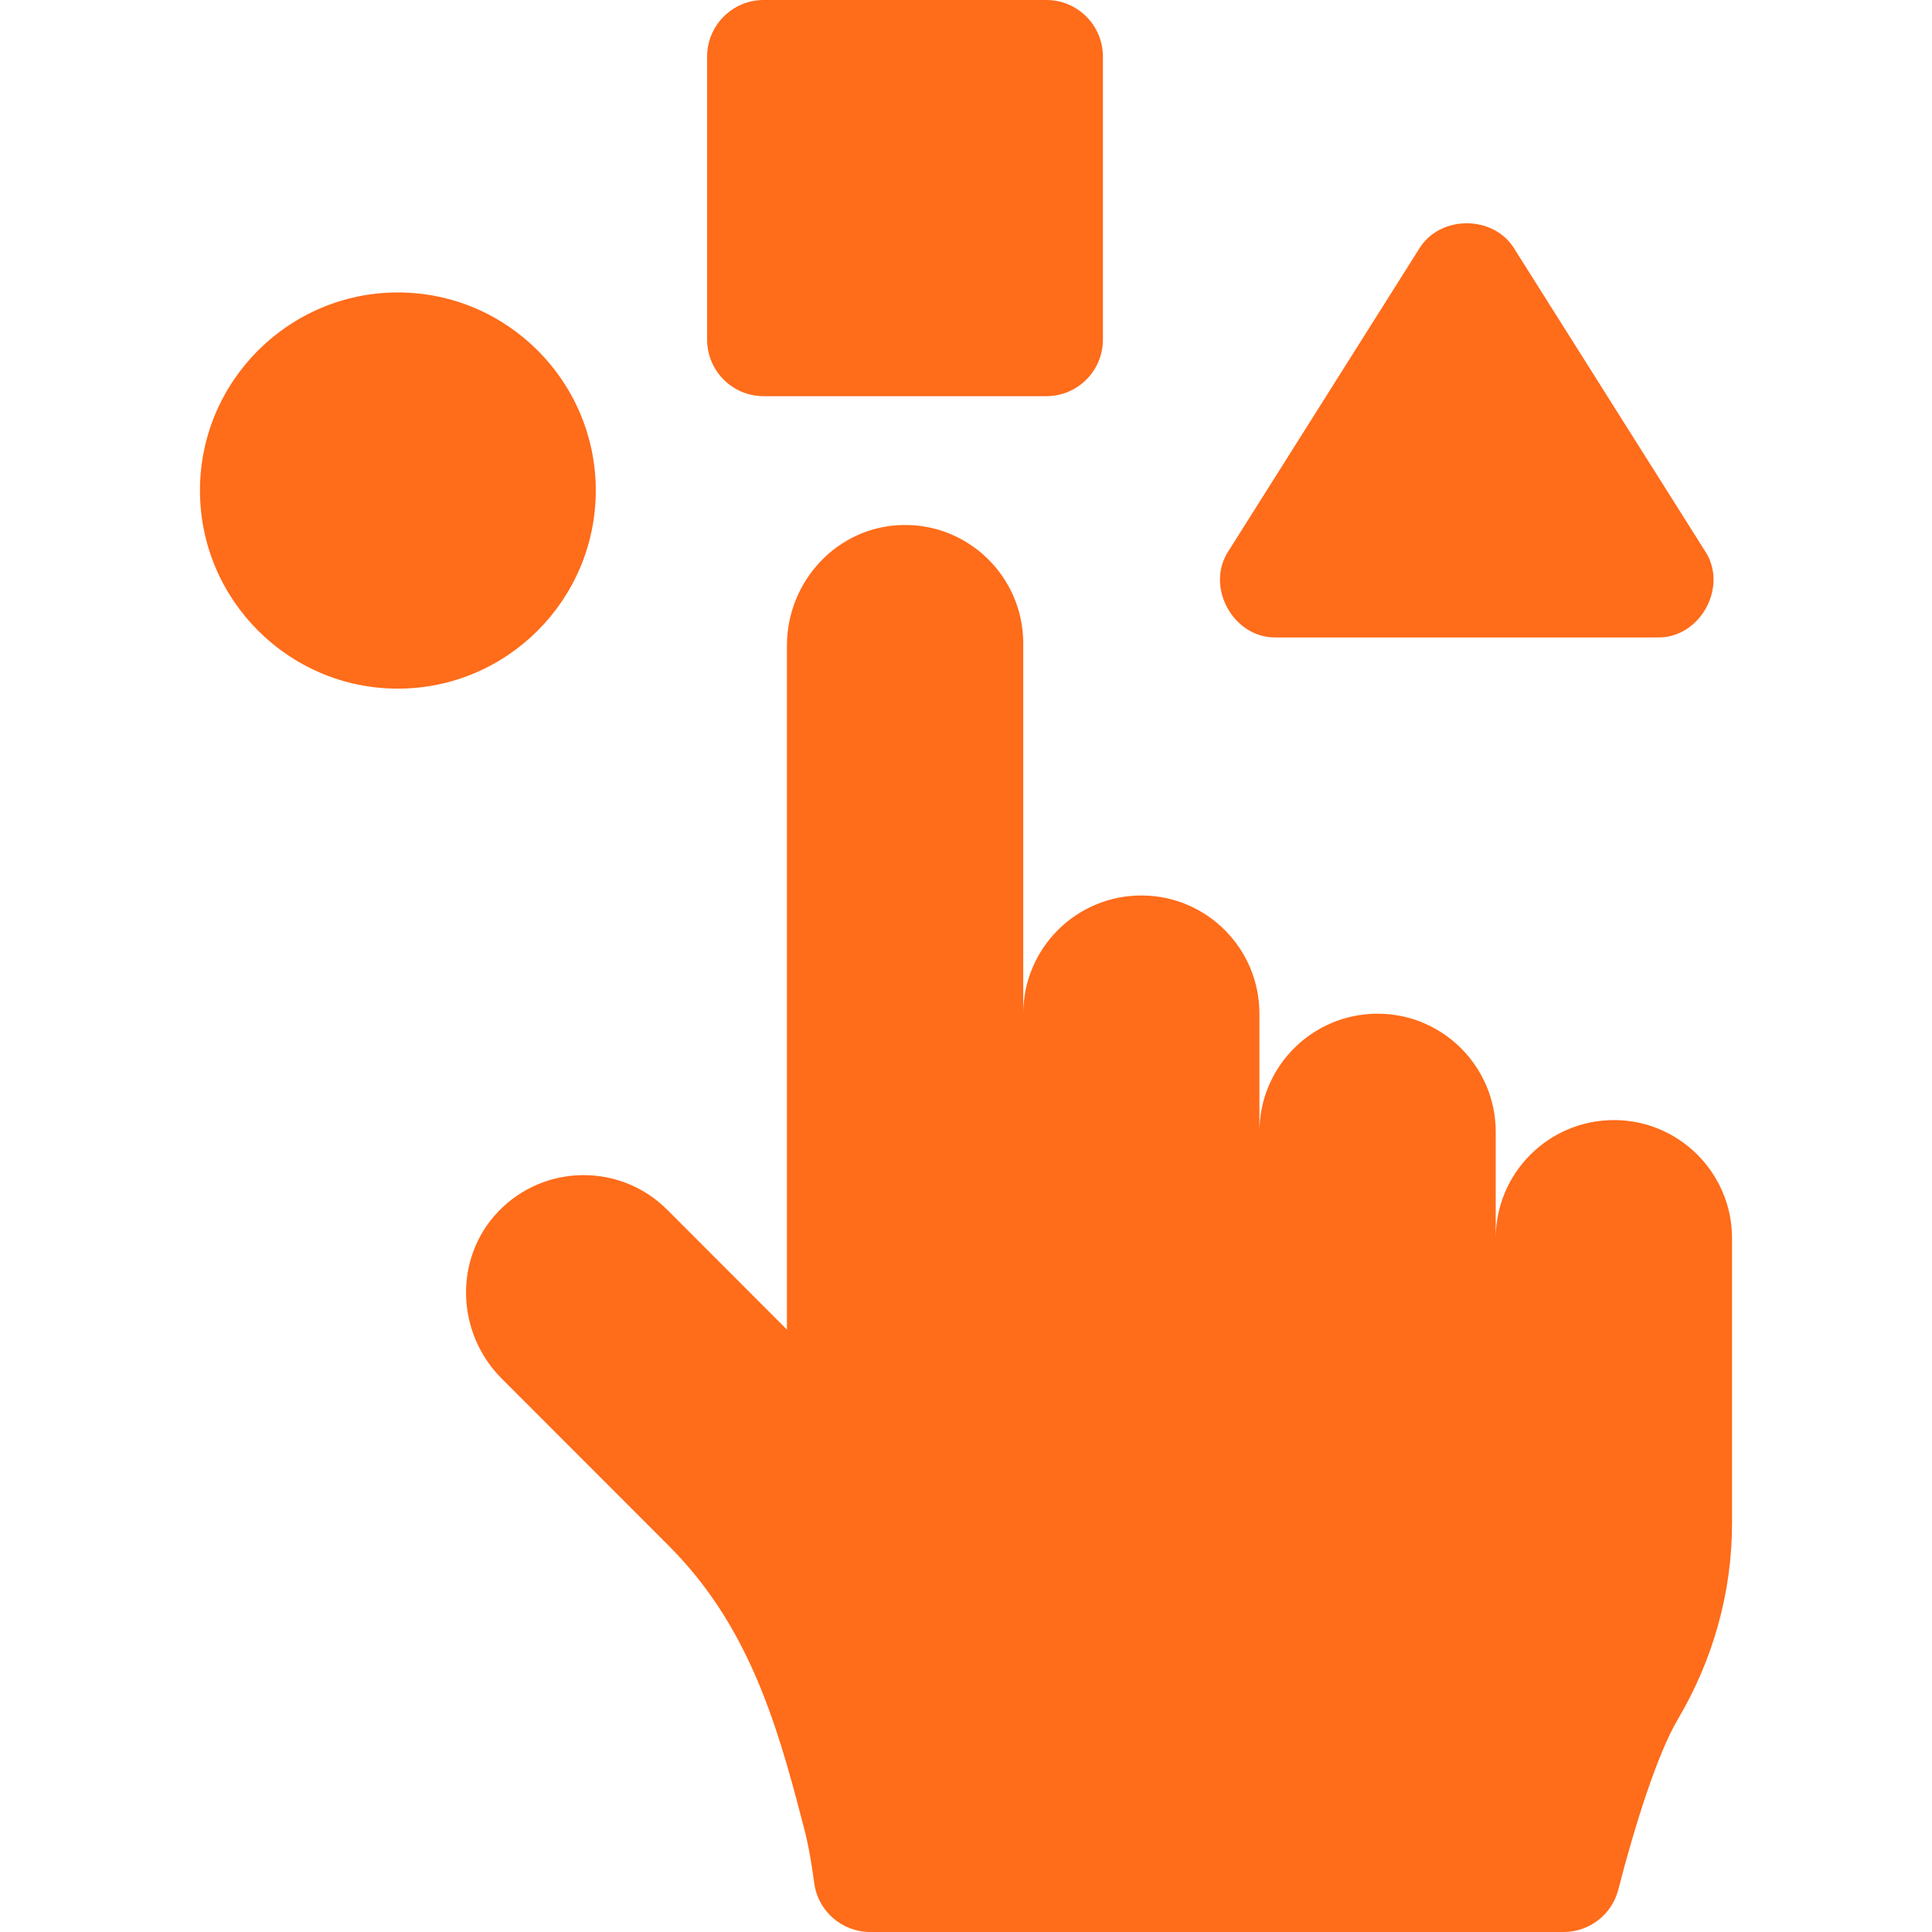 <svg width="16" height="16" viewBox="0 0 16 16" fill="none" xmlns="http://www.w3.org/2000/svg">
<path d="M6.324 3.281H8.666C8.924 3.281 9.134 3.071 9.134 2.812V0.469C9.134 0.21 8.924 0 8.666 0H6.324C6.066 0 5.856 0.21 5.856 0.469V2.812C5.856 3.071 6.065 3.281 6.324 3.281Z" fill="#FF6C1A"/>
<path d="M13.366 9.276C12.825 9.276 12.387 9.715 12.387 10.255V9.374C12.387 8.833 11.948 8.395 11.409 8.395C10.868 8.395 10.43 8.833 10.43 9.374V8.395C10.43 7.854 9.992 7.416 9.452 7.416C8.912 7.416 8.474 7.854 8.474 8.395V5.327C8.474 4.778 8.02 4.334 7.472 4.348C6.937 4.36 6.517 4.811 6.517 5.347V11.011L5.525 10.018C5.138 9.631 4.508 9.637 4.127 10.033C3.756 10.42 3.776 11.038 4.155 11.417L5.539 12.802C6.184 13.448 6.426 14.235 6.648 15.1C6.69 15.247 6.72 15.423 6.743 15.595C6.774 15.827 6.973 16 7.207 16H7.495H12.949C13.162 16 13.349 15.856 13.402 15.649C13.538 15.121 13.724 14.528 13.895 14.239C14.186 13.747 14.344 13.188 14.344 12.616V10.255C14.344 9.714 13.905 9.276 13.366 9.276Z" fill="#FF6C1A"/>
<path d="M10.572 5.279H13.722C14.08 5.29 14.318 4.856 14.118 4.56L12.546 2.068C12.376 1.776 11.918 1.776 11.748 2.068L10.176 4.56C9.976 4.856 10.214 5.29 10.572 5.279Z" fill="#FF6C1A"/>
<path d="M4.934 4.062C4.934 3.158 4.199 2.422 3.295 2.422H3.295C2.391 2.422 1.656 3.158 1.656 4.062C1.656 4.967 2.391 5.703 3.295 5.703H3.295C4.199 5.703 4.934 4.967 4.934 4.062Z" fill="#FF6C1A"/>
</svg>
